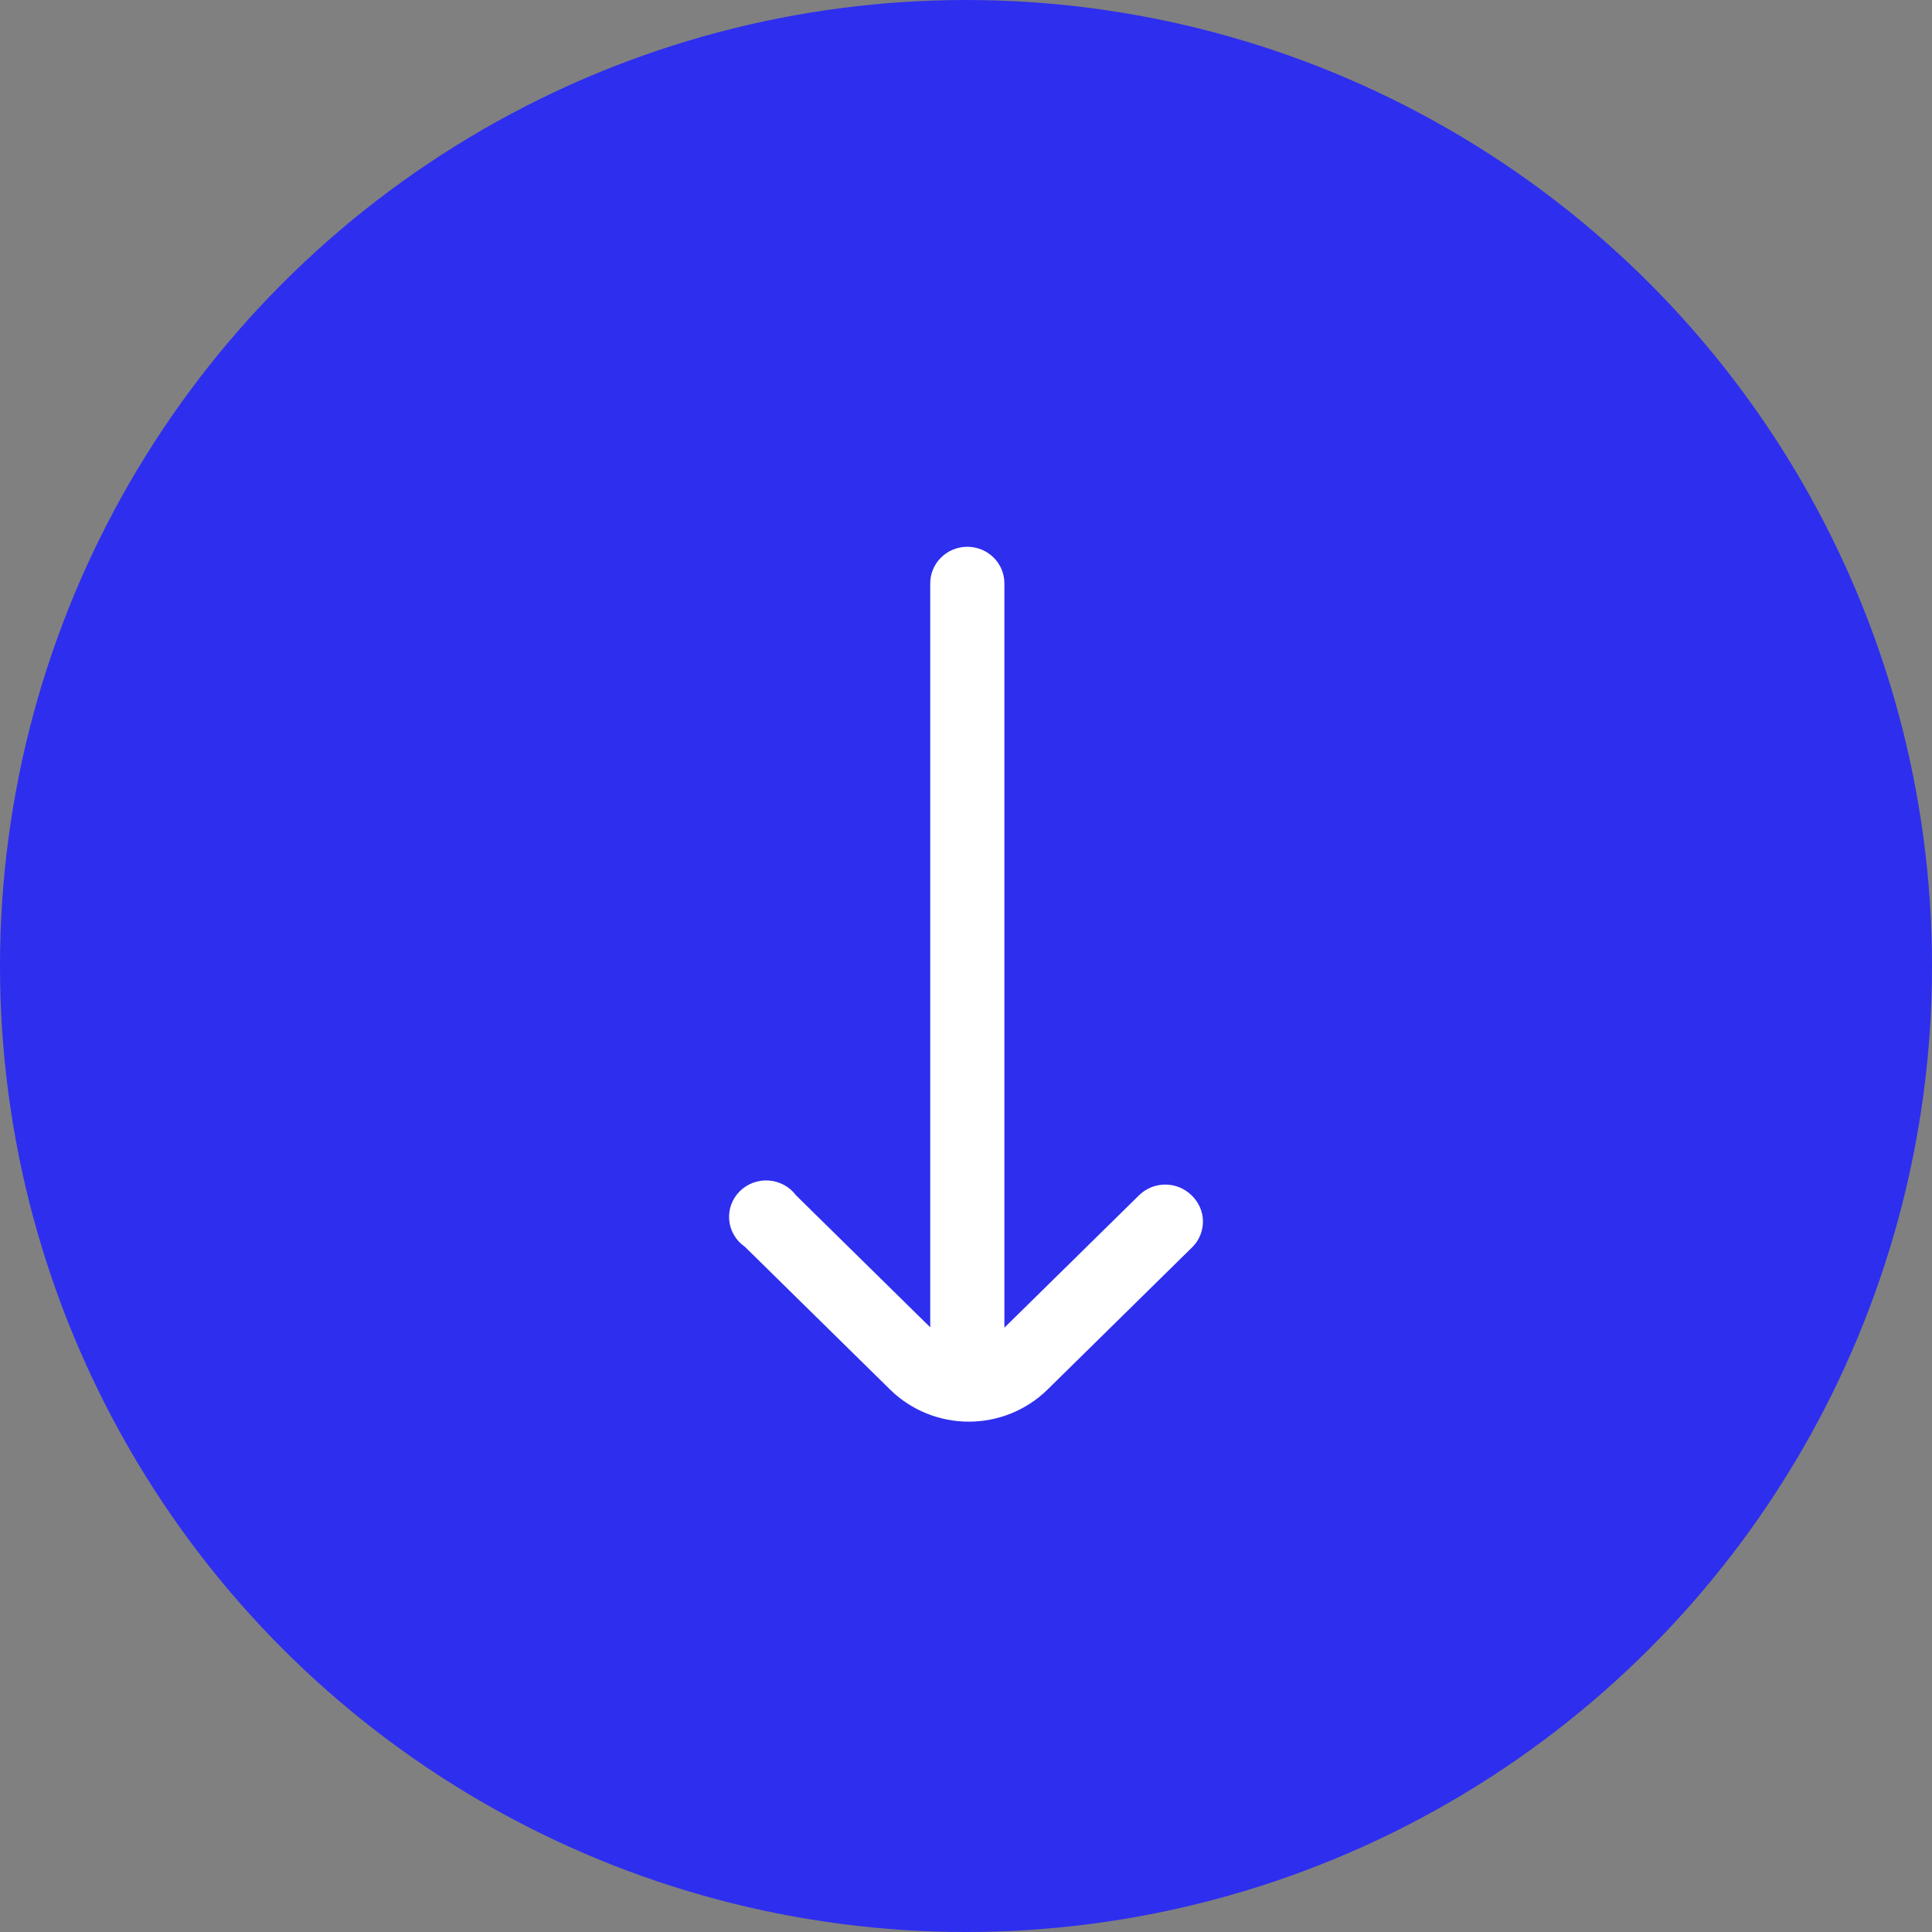 <svg width="53" height="53" viewBox="0 0 53 53" fill="none" xmlns="http://www.w3.org/2000/svg">
<rect x="0" y="0" width="53" height="53" fill="#808080" stroke="none"/>
<circle cx="26.5" cy="26.5" r="26.5" fill="#2E2EEF"/>
<path d="M32.689 32.792C32.594 32.698 32.482 32.624 32.358 32.573C32.234 32.522 32.101 32.496 31.967 32.496C31.832 32.496 31.7 32.522 31.576 32.573C31.452 32.624 31.339 32.698 31.245 32.792L27.553 36.422V16C27.553 15.735 27.446 15.48 27.255 15.293C27.064 15.105 26.806 15 26.536 15C26.266 15 26.008 15.105 25.817 15.293C25.626 15.48 25.519 15.735 25.519 16V36.412L21.838 32.792C21.751 32.675 21.639 32.578 21.509 32.507C21.38 32.437 21.237 32.395 21.09 32.385C20.942 32.374 20.795 32.396 20.657 32.447C20.518 32.499 20.393 32.579 20.29 32.683C20.187 32.787 20.108 32.911 20.058 33.048C20.009 33.185 19.991 33.331 20.004 33.475C20.018 33.62 20.064 33.76 20.138 33.885C20.212 34.011 20.313 34.119 20.434 34.202L24.421 38.123C24.993 38.684 25.768 39 26.577 39C27.385 39 28.161 38.684 28.733 38.123L32.719 34.202C32.905 34.011 33.005 33.755 33 33.491C32.994 33.227 32.882 32.975 32.689 32.792Z" fill="white"/>
</svg>
